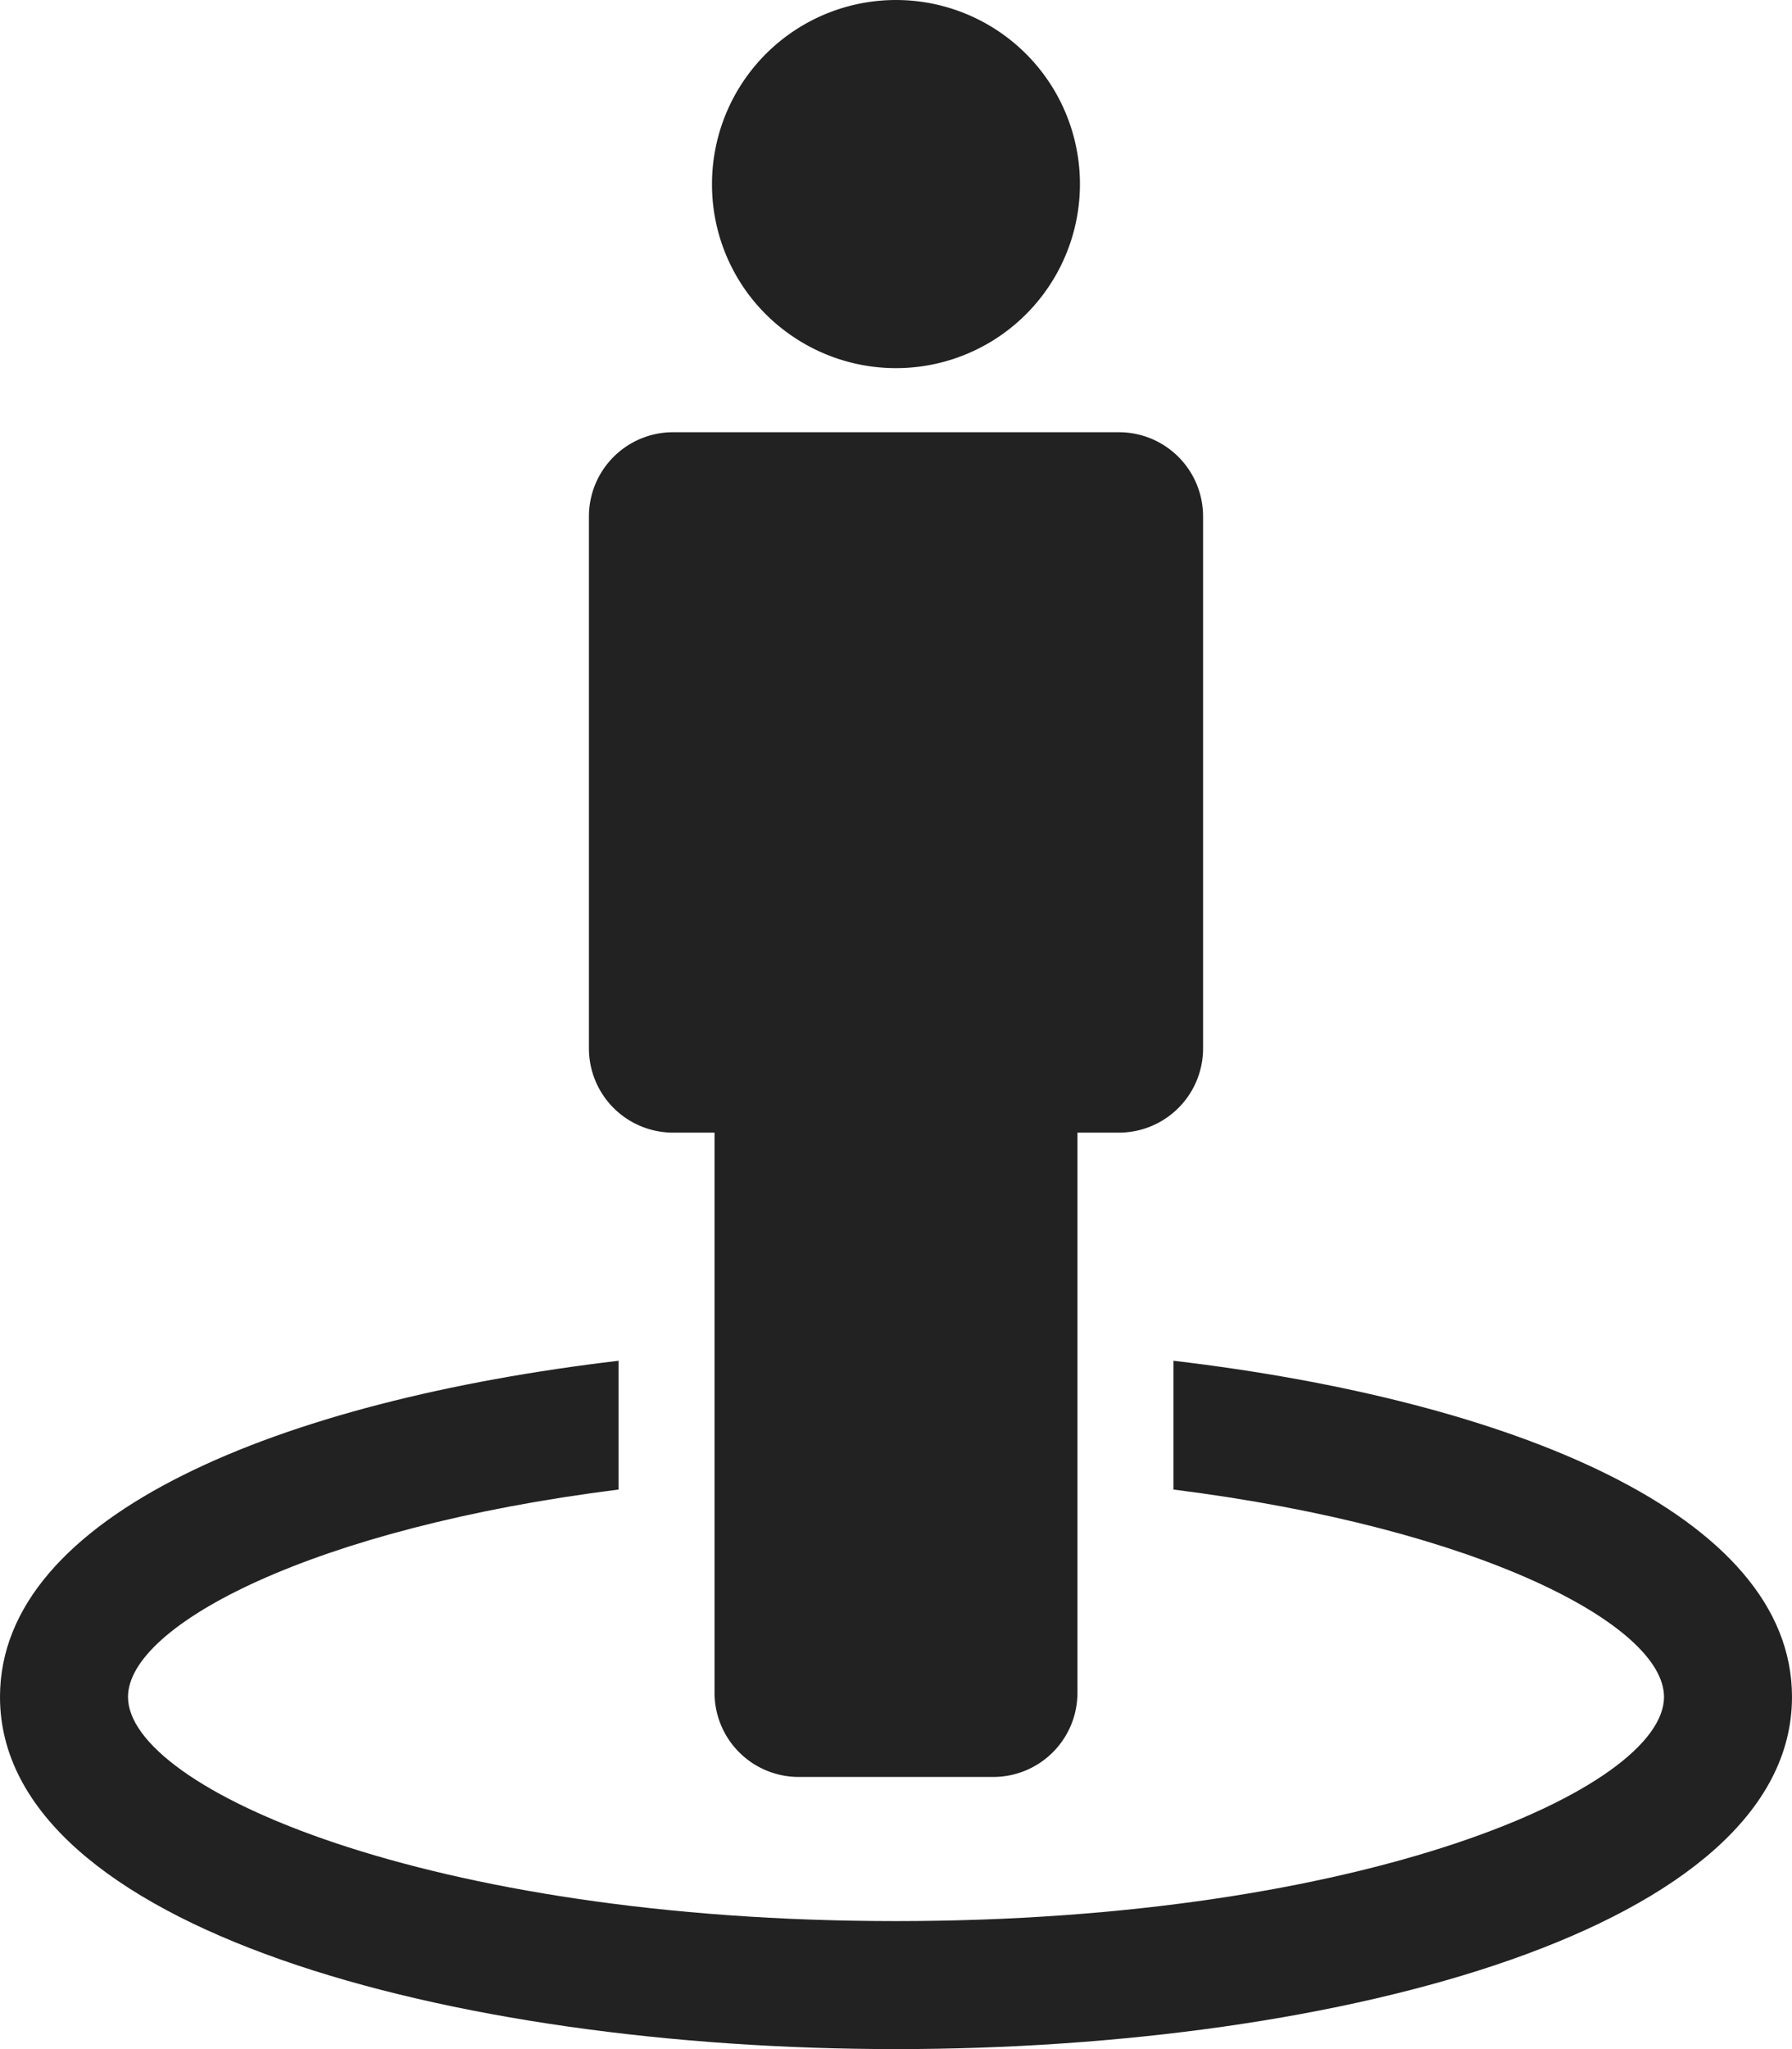 <svg xmlns="http://www.w3.org/2000/svg" viewBox="0 0 1225 1400"><defs><style>.cls-1{fill:#222;}</style></defs><g id="Layer_2" data-name="Layer 2"><g id="Layer_1-2" data-name="Layer 1"><path class="cls-1" d="M802.18,929.7v88c209.24,26.28,335.32,92.69,335.32,141.7,0,62.45-204.5,153.14-525,153.14s-525-90.69-525-153.14c0-49,126.09-115.41,335.34-141.7V929.71C192.15,956.91,0,1034.64,0,1159.36,0,1317.33,308.13,1400,612.51,1400S1225,1317.33,1225,1159.36C1225,1034.63,1032.87,956.9,802.18,929.7Z"/><path class="cls-1" d="M459.83,773.83h28.63v382.81a57.51,57.51,0,0,0,57.24,57.42H679.3a57.51,57.51,0,0,0,57.24-57.42V773.83h28.63a57.51,57.51,0,0,0,57.24-57.42V352.73a57.51,57.51,0,0,0-57.24-57.42H459.83a57.51,57.51,0,0,0-57.24,57.42V716.41A57.51,57.51,0,0,0,459.83,773.83Z"/><path class="cls-1" d="M541.66,229.69a125.76,125.76,0,1,0-54.94-103.91A125.12,125.12,0,0,0,541.66,229.69Z"/></g></g></svg>